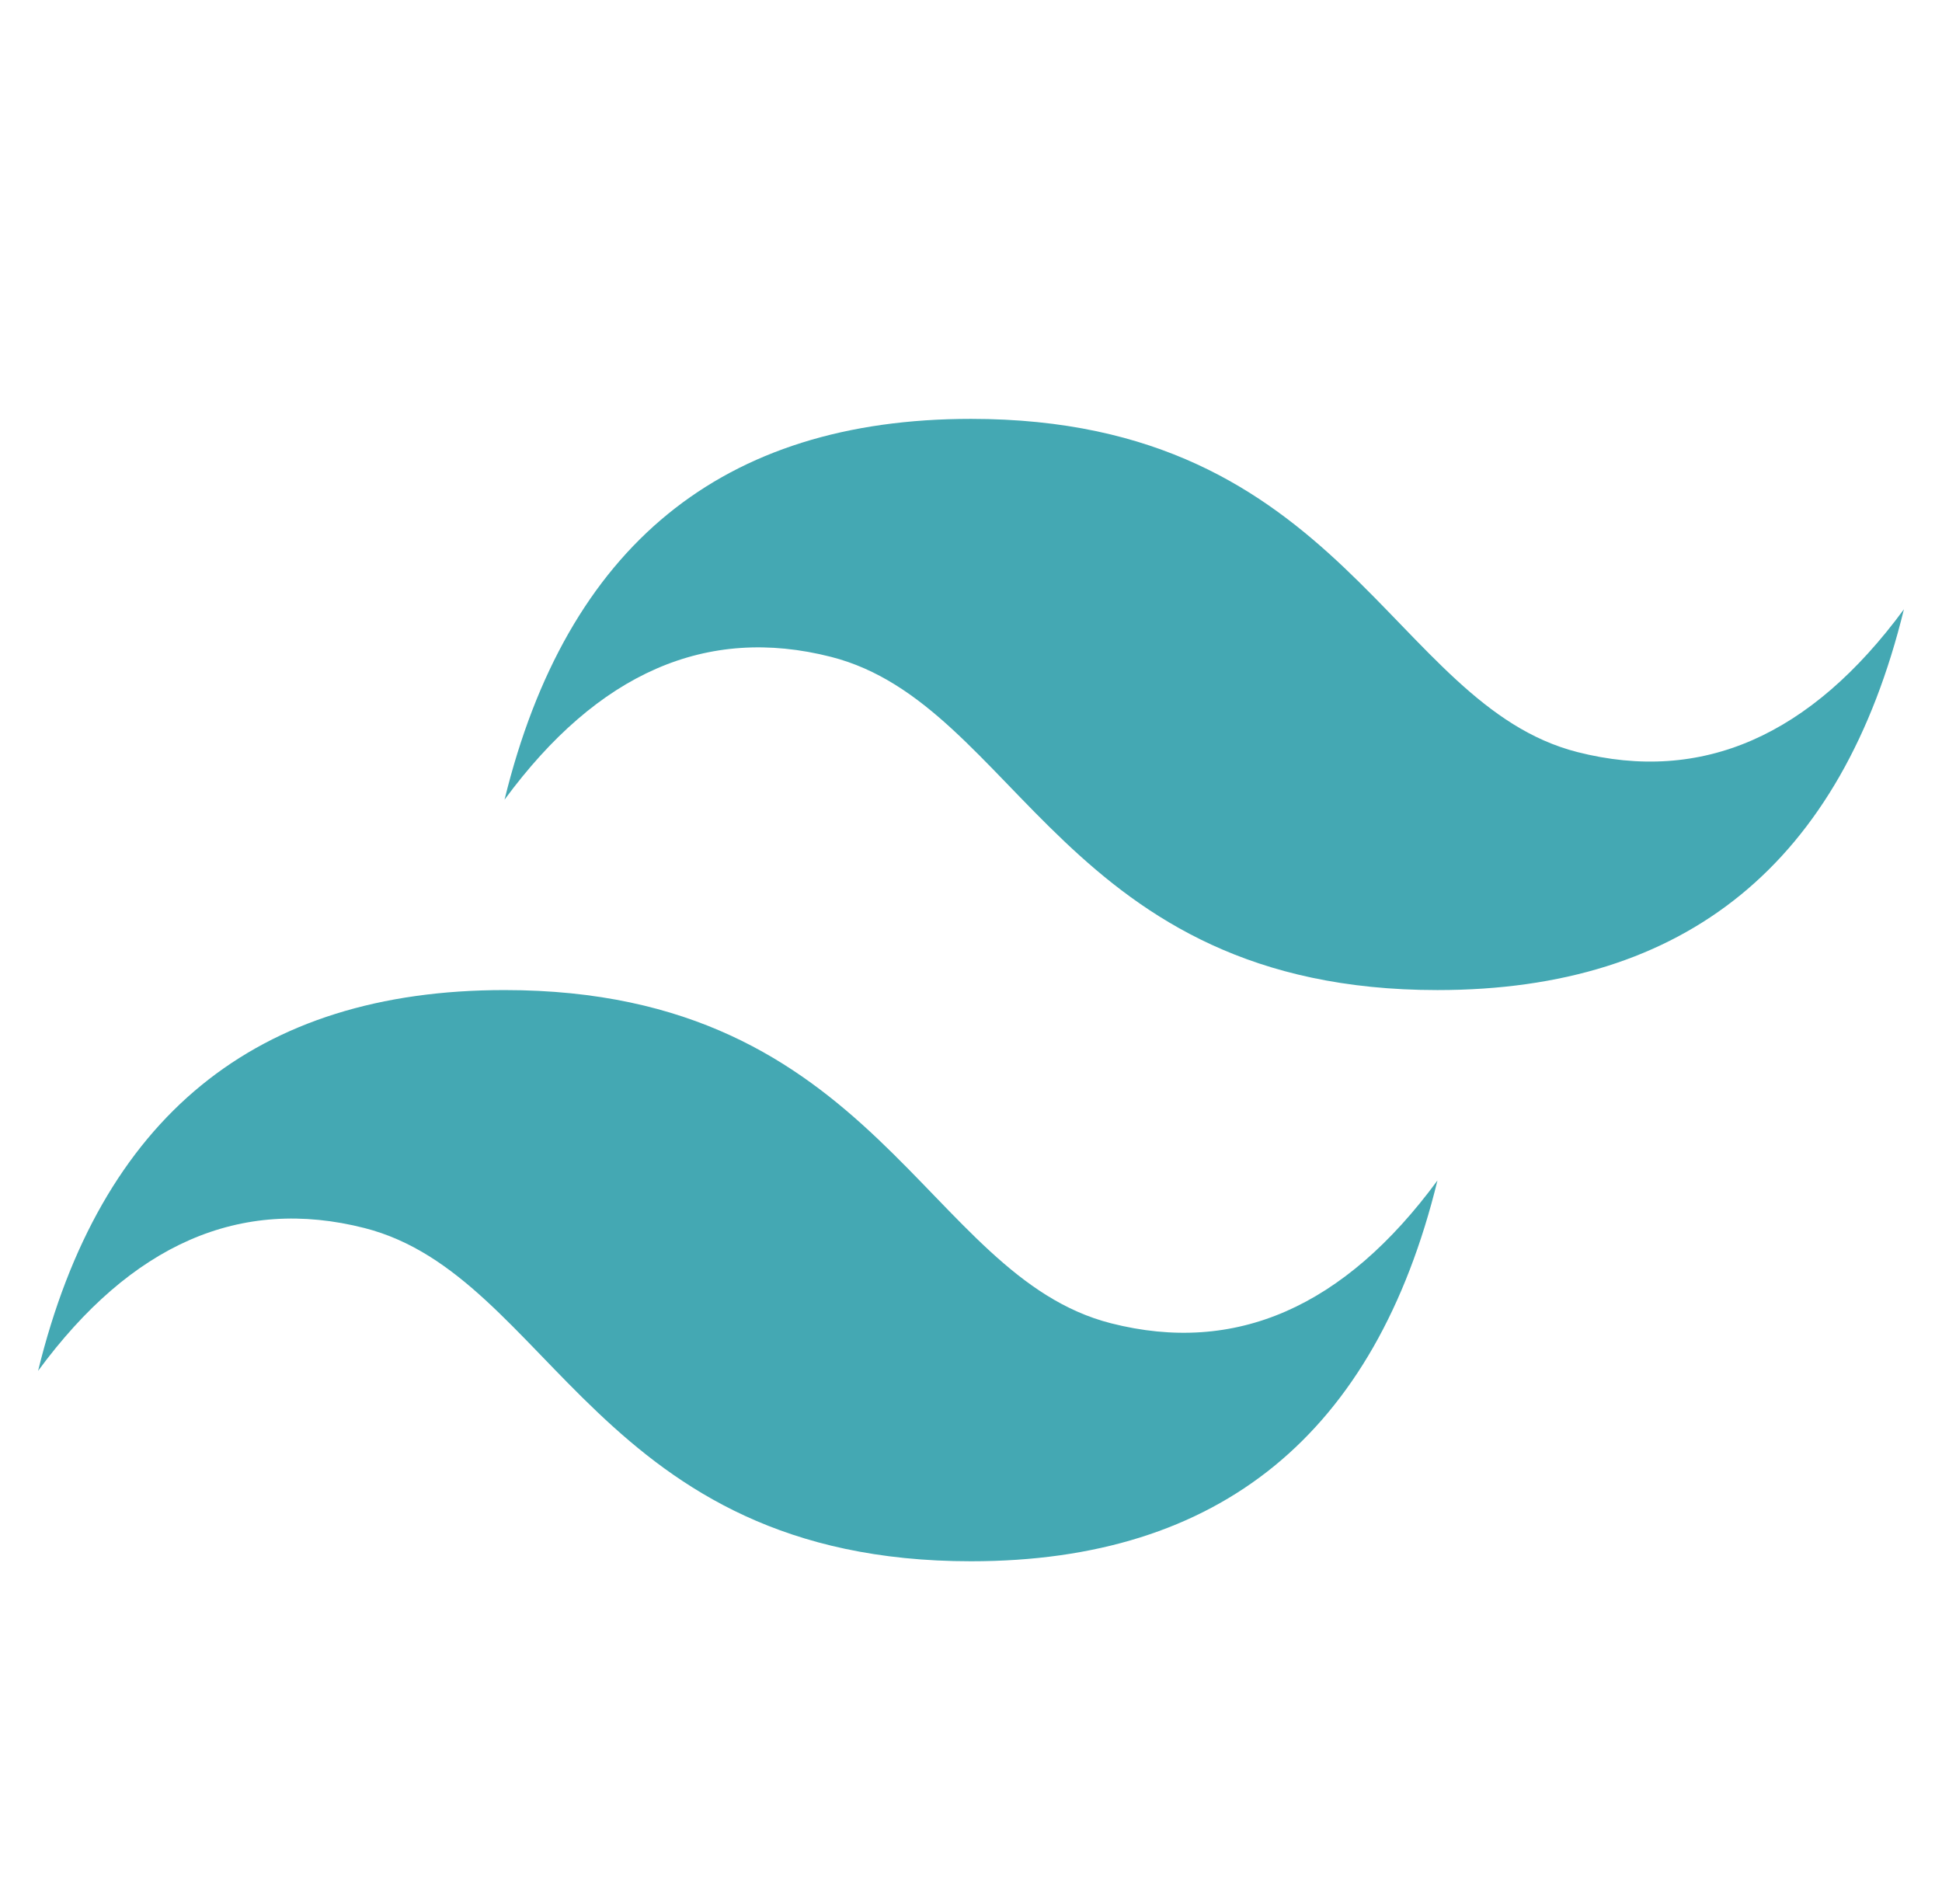 <svg xmlns="http://www.w3.org/2000/svg" fill="none" viewBox="0 0 51 50" height="50" width="51">
<g id="tailwind">
<path fill="#44A8B3" d="M13.25 21C14.883 14.333 18.967 11 25.5 11C35.3 11 36.525 18.5 41.425 19.75C44.692 20.583 47.55 19.333 50 16C48.367 22.667 44.283 26 37.75 26C27.95 26 26.725 18.5 21.825 17.25C18.558 16.417 15.7 17.667 13.25 21ZM1 36C2.633 29.333 6.717 26 13.25 26C23.05 26 24.275 33.5 29.175 34.75C32.442 35.583 35.3 34.333 37.75 31C36.117 37.667 32.033 41 25.5 41C15.7 41 14.475 33.5 9.575 32.25C6.308 31.417 3.45 32.667 1 36Z" id="Vector"></path>
</g>
</svg>
